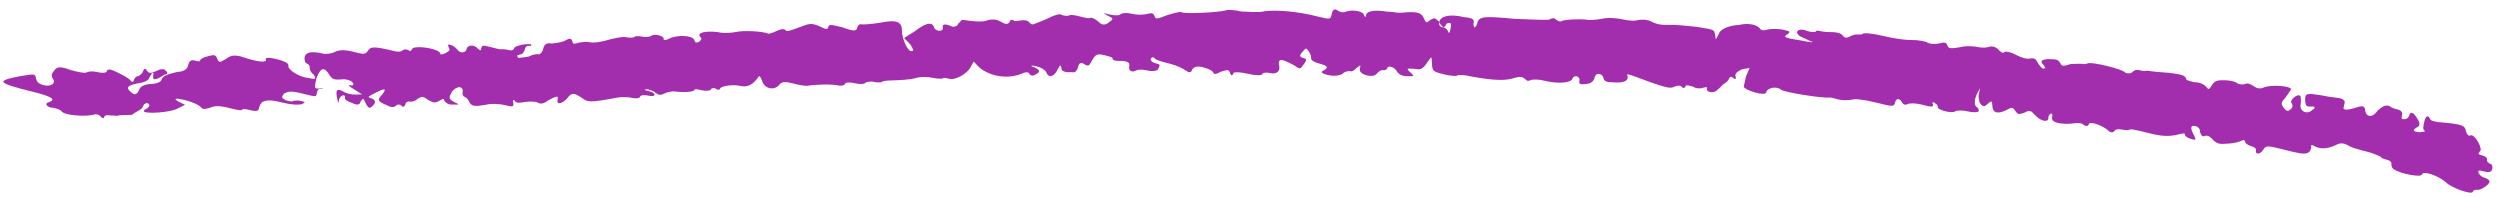 <svg width="229" height="18" viewBox="0 0 229 18" fill="none" xmlns="http://www.w3.org/2000/svg">
<path fill-rule="evenodd" clip-rule="evenodd" d="M217.781 10.142C217.288 10.874 216.655 10.716 216.644 10.001C216.545 9.692 216.387 9.652 215.666 9.9C215.132 10.052 214.786 10.109 214.658 9.934C214.687 9.799 214.716 9.664 214.775 9.394C214.805 9.259 214.676 9.084 214.36 9.006C214.043 8.927 213.381 8.905 212.748 8.747C211.295 8.528 211.137 8.489 211.148 9.204C211.218 9.648 211.188 9.783 211.692 9.766C212.038 9.71 212.167 9.884 211.792 10.076C211.358 10.538 210.596 10.206 210.743 9.53C210.802 9.26 210.732 8.815 210.732 8.815C210.475 8.466 209.636 9.255 209.923 9.468C210.052 9.643 209.993 9.913 209.805 10.009C209.588 10.24 209.43 10.2 209.172 9.852C208.915 9.503 208.944 9.367 209.378 8.906C209.625 8.54 209.872 8.174 209.872 8.174C209.772 7.864 208.131 7.741 207.41 7.989C207.035 8.18 206.719 8.101 206.432 7.888C206.145 7.674 205.829 7.595 205.641 7.691C205.453 7.787 205.137 7.708 204.979 7.668C204.85 7.494 204.217 7.337 203.713 7.354C203.051 7.331 202.863 7.427 202.617 7.793C202.37 8.159 202.341 8.294 202.083 7.945C201.955 7.771 201.51 7.517 201.006 7.534C200.531 7.416 200.215 7.338 200.244 7.203C200.145 6.893 199.828 6.814 198.692 6.674C197.871 6.612 197.051 6.55 196.734 6.472C196.389 6.528 196.23 6.489 196.072 6.449C195.914 6.41 195.598 6.331 195.381 6.562C195.164 6.793 194.847 6.714 194.689 6.675C194.59 6.365 191.584 5.618 191.209 5.809C191.021 5.905 190.863 5.865 190.863 5.865C190.705 5.826 190.201 5.843 189.697 5.86C188.976 6.108 188.818 6.069 188.718 5.759C188.59 5.585 188.461 5.41 187.957 5.427C187.136 5.365 186.761 5.557 187.177 5.945C187.306 6.12 187.434 6.294 187.276 6.255C187.089 6.351 186.96 6.176 186.702 5.827C186.474 5.343 186.316 5.304 185.97 5.36C185.624 5.417 185.308 5.338 184.705 5.045C184.26 4.792 183.785 4.674 183.597 4.77C183.568 4.905 183.252 4.826 182.994 4.477C182.707 4.263 182.549 4.224 182.203 4.28C182.016 4.376 181.512 4.393 181.195 4.314C180.879 4.236 180.058 4.174 179.525 4.326C178.833 4.439 178.488 4.495 178.388 4.186C178.289 3.876 178.131 3.837 177.597 3.989C177.251 4.045 176.747 4.062 176.461 3.849C176.144 3.77 175.67 3.652 175.166 3.669C174.662 3.686 173.525 3.545 172.576 3.309C171.627 3.073 170.648 2.972 170.619 3.107C170.431 3.203 170.273 3.164 170.273 3.164C170.115 3.124 169.769 3.181 169.581 3.276C169.206 3.468 169.018 3.564 168.761 3.215C168.632 3.04 168.157 2.922 167.653 2.939C167.149 2.956 166.675 2.838 166.675 2.838C166.517 2.799 166.358 2.759 166.329 2.895C166.141 2.99 165.825 2.912 165.509 2.833C164.905 2.54 164.342 2.828 164.758 3.216C164.887 3.39 165.361 3.508 165.807 3.762C166.281 3.88 165.935 3.936 165.144 3.739C163.533 3.481 163.217 3.402 163.78 3.115C163.997 2.884 163.997 2.884 163.364 2.727C163.048 2.648 162.385 2.625 162.04 2.682C161.506 2.834 161.348 2.795 161.219 2.62C160.962 2.271 160.171 2.074 159.291 2.283C158.787 2.3 158.254 2.452 158.066 2.548C157.879 2.644 157.503 2.835 157.445 3.105L157.169 3.607L157.099 3.162C157.029 2.717 157.029 2.717 155.418 2.459C154.439 2.358 153.46 2.257 152.956 2.274C152.452 2.291 151.948 2.308 151.345 2.015C150.9 1.762 150.396 1.779 150.05 1.835C149.863 1.931 149.2 1.909 148.726 1.791C148.251 1.673 147.273 1.571 146.739 1.724C146.048 1.836 145.544 1.853 145.385 1.814C145.069 1.735 143.399 1.747 143.024 1.939C142.836 2.034 142.707 1.86 142.549 1.821C142.42 1.646 142.262 1.607 141.887 1.798C141.541 1.855 140.058 1.771 138.734 1.726C135.957 1.462 135.453 1.479 135.305 2.155C135.246 2.425 135.059 2.521 135.059 2.521C135.059 2.521 134.93 2.346 134.989 2.076C135.048 1.806 134.919 1.631 134.099 1.57C132.833 1.255 131.954 1.463 131.836 2.004C131.777 2.274 131.906 2.449 132.064 2.488C132.222 2.527 132.41 2.432 132.439 2.296C132.469 2.161 132.657 2.066 132.815 2.105C132.973 2.144 132.914 2.415 132.855 2.685C132.796 2.955 132.767 3.09 132.638 2.916C132.668 2.781 132.381 2.567 132.381 2.567C132.222 2.527 131.935 2.313 131.836 2.004C131.42 1.616 131.42 1.616 131.045 1.807C130.64 2.134 130.641 2.134 130.412 1.65C130.184 1.166 129.868 1.087 128.86 1.121C128.514 1.177 128.01 1.194 127.694 1.116C127.536 1.076 127.032 1.093 126.715 1.015C125.737 0.914 125.203 1.066 125.144 1.336C125.085 1.606 125.085 1.606 124.957 1.432C124.887 0.987 123.908 0.886 123.375 1.038C123.187 1.134 122.841 1.19 122.554 0.976C122.268 0.763 122.08 0.858 121.992 1.264C121.874 1.804 121.874 1.804 120.608 1.489C118.868 1.056 117.069 0.894 115.874 1.023C115.34 1.176 114.362 1.074 113.699 1.052C113.067 0.895 112.405 0.872 112.217 0.968C111.683 1.12 108.472 1.318 108.185 1.104C108.027 1.065 107.493 1.217 106.96 1.369C106.051 1.713 105.863 1.809 105.764 1.499C105.665 1.19 105.507 1.15 104.973 1.302C104.627 1.359 104.123 1.376 103.649 1.258C103.174 1.14 102.828 1.196 102.641 1.292C102.611 1.427 102.107 1.444 101.633 1.326C101 1.168 101 1.168 101.445 1.422C102.048 1.714 102.048 1.714 101.456 2.137C101.081 2.328 100.923 2.289 100.507 1.9C100.22 1.687 100.062 1.647 99.904 1.608C99.874 1.743 99.4 1.625 99.083 1.546C98.609 1.428 98.134 1.31 97.947 1.406C97.759 1.502 97.443 1.423 97.284 1.383C97.156 1.209 96.622 1.361 96.059 1.648C95.496 1.936 94.963 2.088 94.775 2.184C94.588 2.279 94.43 2.24 94.301 2.066C94.172 1.891 93.856 1.812 93.51 1.869C93.164 1.925 92.818 1.982 92.848 1.846C92.689 1.807 92.531 1.768 92.472 2.038C92.255 2.269 92.097 2.229 91.652 1.976C91.207 1.723 90.861 1.779 90.515 1.836C90.14 2.027 89.478 2.005 88.183 1.825C88.025 1.786 87.966 2.056 87.778 2.152C87.719 2.422 87.373 2.479 87.215 2.439C86.612 2.147 86.266 2.203 86.365 2.513C86.435 2.957 85.615 2.896 85.545 2.451C85.317 1.967 84.784 2.119 83.787 2.868L82.819 3.482L83.363 4.045C83.621 4.394 83.72 4.703 83.562 4.664C83.187 4.855 82.631 3.578 82.62 2.863C82.639 2.013 82.194 1.759 80.623 2.081C79.931 2.194 79.081 2.267 78.923 2.228C78.765 2.188 78.577 2.284 78.518 2.554C78.46 2.825 78.272 2.92 77.194 2.51C76.245 2.273 75.928 2.195 75.87 2.465C75.811 2.735 75.653 2.696 75.049 2.403C74.288 2.071 74.1 2.167 73.191 2.511C72.47 2.759 72.095 2.95 71.966 2.776C71.838 2.601 71.492 2.658 71.117 2.849C70.741 3.041 70.395 3.097 70.395 3.097C69.95 2.844 67.964 2.777 67.43 2.929C67.085 2.986 66.393 3.098 65.76 2.941C64.623 2.8 63.744 3.009 64.16 3.397C64.288 3.572 64.288 3.572 64.071 3.803C63.884 3.898 63.696 3.994 63.597 3.685C63.527 3.24 62.044 3.156 61.294 3.539C60.919 3.73 60.76 3.691 60.79 3.556C60.849 3.286 59.9 3.05 59.683 3.28C59.495 3.376 59.149 3.433 58.833 3.354C58.516 3.275 58.171 3.332 58.171 3.332C58.141 3.467 57.637 3.484 57.321 3.405C57.004 3.326 56.125 3.535 55.592 3.687C55.058 3.839 54.367 3.952 54.05 3.873C53.734 3.794 53.388 3.851 53.042 3.907C52.509 4.059 52.509 4.059 52.409 3.75C52.31 3.44 52.123 3.536 51.747 3.727C51.372 3.919 50.868 3.936 50.522 3.992C50.048 3.874 49.831 4.105 49.742 4.511C49.683 4.781 49.466 5.012 49.308 4.972C49.15 4.933 48.804 4.989 48.429 5.181C47.737 5.294 47.391 5.35 47.421 5.215C47.292 5.041 47.45 5.08 47.638 4.984C47.796 5.023 48.013 4.793 48.072 4.522C48.131 4.252 48.319 4.156 48.477 4.196C48.635 4.235 48.635 4.235 48.664 4.1C48.536 3.925 47.152 4.151 47.093 4.421C47.064 4.556 46.876 4.652 46.718 4.613C46.402 4.534 46.244 4.495 45.74 4.512C45.581 4.472 45.265 4.394 44.791 4.276C44.316 4.158 44.158 4.118 44.099 4.388C44.04 4.659 44.04 4.659 43.753 4.445C43.495 4.096 42.833 4.074 42.745 4.479C42.657 4.884 42.153 4.901 41.895 4.552C41.766 4.378 41.48 4.164 41.321 4.125C41.005 4.046 41.005 4.046 41.104 4.356C41.233 4.53 41.203 4.665 40.828 4.857C40.453 5.048 40.295 5.009 40.324 4.874C40.096 4.39 37.823 4.109 37.734 4.514C37.705 4.649 37.517 4.745 37.389 4.571C37.23 4.531 37.072 4.492 36.885 4.588C36.855 4.723 36.509 4.779 36.193 4.7C34.136 4.189 33.949 4.284 33.702 4.65C33.456 5.016 33.298 4.977 32.349 4.741C31.558 4.544 31.054 4.561 30.678 4.753C30.303 4.944 29.799 4.961 29.641 4.922C28.534 4.646 28 4.798 27.912 5.204C27.853 5.474 27.952 5.784 28.11 5.823C28.269 5.862 28.397 6.037 28.368 6.172C28.338 6.307 28.438 6.617 28.725 6.831C28.982 7.18 28.953 7.315 28.32 7.157C27.341 7.056 26.322 6.375 26.411 5.97C26.44 5.835 26.153 5.621 25.362 5.424C24.571 5.227 24.226 5.284 24.354 5.458C24.454 5.768 23.633 5.706 22.081 5.177C21.448 5.02 21.102 5.076 20.698 5.403C20.135 5.69 20.105 5.825 19.877 5.341C19.778 5.032 19.62 4.992 19.086 5.144C18.74 5.201 18.365 5.392 18.336 5.528C18.306 5.663 18.148 5.623 17.832 5.545C17.515 5.466 17.328 5.562 17.239 5.967C17.151 6.372 16.776 6.564 16.272 6.581C15.393 6.789 14.859 6.942 14.771 7.347C14.741 7.482 14.366 7.674 13.862 7.691C13.358 7.708 12.825 7.86 12.736 8.265C12.46 8.766 12.302 8.727 11.886 8.339C11.471 7.95 11.846 7.759 12.883 7.59C13.229 7.533 13.604 7.342 13.634 7.207C13.663 7.071 13.88 6.841 13.91 6.705C14.098 6.61 14.068 6.745 14.039 6.88C13.921 7.42 14.267 7.364 15.047 6.846C15.393 6.789 15.422 6.654 15.135 6.44C15.006 6.266 14.66 6.322 14.285 6.514C13.91 6.705 13.564 6.762 13.465 6.452C13.336 6.278 13.178 6.238 13.119 6.509C13.089 6.644 12.873 6.875 12.685 6.97C12.527 6.931 12.31 7.162 12.28 7.297C12.221 7.567 12.063 7.528 11.934 7.353C11.806 7.179 11.36 6.926 10.757 6.633C10.154 6.341 9.837 6.262 9.779 6.532C9.749 6.667 9.403 6.724 8.929 6.606C8.454 6.487 8.108 6.544 7.921 6.64C7.733 6.735 7.1 6.578 6.468 6.42C5.548 6.049 5.202 6.106 4.956 6.472C4.739 6.702 4.68 6.973 4.808 7.147C5.195 7.671 4.632 7.958 3.999 7.8C3.524 7.682 3.396 7.508 3.296 7.198C3.227 6.754 3.227 6.754 1.843 6.979C-0.419 7.413 -0.291 7.588 3.031 8.414C4.613 8.808 5.217 9.101 4.495 9.348C3.962 9.501 4.378 9.889 4.882 9.872C5.198 9.951 5.514 10.029 5.643 10.204C5.901 10.553 7.7 10.716 8.579 10.507C8.767 10.411 9.083 10.49 9.212 10.664C9.34 10.839 9.499 10.878 9.528 10.743C9.557 10.608 9.745 10.512 9.903 10.552C10.062 10.591 10.566 10.574 10.724 10.613C10.911 10.518 11.573 10.54 12.078 10.523C12.482 10.196 13.016 10.044 13.075 9.774C13.104 9.639 13.321 9.408 13.479 9.447C13.796 9.526 13.737 9.796 13.361 9.988C12.423 10.466 15.101 10.421 16.198 9.981L16.948 9.598L16.345 9.306C15.9 9.052 15.929 8.917 17.037 9.193C17.669 9.35 18.273 9.643 18.401 9.817C18.53 9.992 18.688 10.031 19.222 9.879C19.597 9.687 20.101 9.67 20.892 9.867C21.525 10.025 22.158 10.182 22.187 10.047C22.216 9.912 22.691 10.03 23.007 10.109C23.482 10.227 23.67 10.131 23.699 9.996C23.729 9.861 23.787 9.591 24.005 9.36C24.38 9.168 24.726 9.112 25.833 9.387C26.782 9.623 27.286 9.606 27.632 9.55C28.007 9.358 28.007 9.358 27.532 9.24C27.216 9.162 27.029 9.257 26.87 9.218C26.841 9.353 26.524 9.274 26.208 9.196C25.763 8.943 25.763 8.943 26.009 8.577C26.385 8.385 26.572 8.289 27.68 8.565C28.945 8.88 28.945 8.88 29.004 8.609C29.063 8.339 29.122 8.069 29.438 8.148C29.626 8.052 29.626 8.052 29.28 8.108C28.776 8.125 28.776 8.125 28.982 7.18C29.376 6.138 29.722 6.082 30.207 6.915C30.465 7.264 30.623 7.303 31.127 7.286C31.819 7.173 32.422 7.466 32.363 7.736C32.334 7.871 32.175 7.832 32.017 7.792C31.859 7.753 31.988 7.927 32.433 8.181L33.165 8.648L32.661 8.665C32.157 8.682 31.682 8.564 31.395 8.35C30.792 8.057 30.733 8.327 30.902 9.082C30.972 9.527 30.972 9.527 31.061 9.121C31.149 8.716 31.682 8.564 31.594 8.969C31.564 9.104 31.852 9.318 32.168 9.397C32.771 9.689 32.959 9.593 33.018 9.323C33.264 8.957 33.264 8.957 33.492 9.441C33.72 9.925 33.879 9.965 34.096 9.734C34.5 9.407 34.401 9.098 33.926 8.98C33.61 8.901 33.798 8.805 34.361 8.518C35.299 8.039 35.457 8.078 34.993 8.675C34.559 9.137 34.53 9.272 35.449 9.643C35.895 9.897 36.082 9.801 36.27 9.705C36.299 9.57 36.645 9.514 36.774 9.688C36.903 9.863 37.09 9.767 37.149 9.497C37.178 9.361 37.366 9.266 37.524 9.305C37.682 9.344 38.028 9.288 38.245 9.057C38.621 8.866 38.65 8.73 39.224 9.158C39.669 9.411 39.827 9.451 40.203 9.259C40.578 9.068 40.607 8.933 40.706 9.242C40.835 9.417 41.122 9.63 41.468 9.574C42.13 9.596 42.13 9.596 41.527 9.304C41.082 9.051 41.111 8.916 41.387 8.414C41.851 7.818 42.513 7.84 42.366 8.515C42.336 8.651 42.465 8.825 42.465 8.825C42.623 8.864 42.91 9.078 43.009 9.388C43.267 9.737 43.425 9.776 44.463 9.607C44.996 9.455 45.816 9.517 46.291 9.635C46.924 9.792 47.082 9.831 47.012 9.387C46.913 9.077 47.071 9.116 47.2 9.291C47.328 9.465 47.674 9.409 48.02 9.353C48.366 9.296 48.87 9.279 49.186 9.358C49.473 9.572 49.819 9.515 50.224 9.189C50.974 8.806 51.162 8.71 51.074 9.115C50.956 9.656 51.489 9.504 51.923 9.042C52.387 8.445 52.545 8.484 53.277 8.951C53.851 9.379 54.009 9.418 56.618 8.928C56.963 8.871 57.626 8.894 57.942 8.973C58.258 9.051 58.604 8.995 58.634 8.86C58.663 8.725 59.009 8.668 59.325 8.747C60.116 8.944 60.205 8.538 59.414 8.342C58.939 8.223 58.939 8.223 59.285 8.167C59.443 8.206 59.918 8.325 60.046 8.499C60.333 8.713 60.491 8.752 60.867 8.561C61.054 8.465 61.588 8.313 61.904 8.392C62.883 8.493 63.574 8.38 63.604 8.245C63.633 8.11 63.95 8.188 64.266 8.267C64.582 8.346 65.086 8.329 65.116 8.194C65.145 8.058 65.491 8.002 65.62 8.177C65.778 8.216 65.936 8.255 65.966 8.12C66.025 7.85 67.22 7.72 67.853 7.877C68.328 7.996 68.861 7.843 69.325 7.247C69.571 6.881 69.571 6.881 69.799 7.365C69.968 8.119 70.917 8.355 71.381 7.758C71.598 7.527 71.786 7.432 72.577 7.628C73.051 7.746 73.684 7.904 74.03 7.848C74.721 7.735 76.233 7.684 76.866 7.841C77.024 7.88 77.37 7.824 77.4 7.689C77.429 7.554 77.775 7.497 78.249 7.615C78.724 7.734 79.228 7.717 79.257 7.581C79.445 7.486 79.791 7.429 80.107 7.508C80.424 7.587 80.769 7.53 80.769 7.53C80.799 7.395 81.303 7.378 81.807 7.361C82.311 7.344 83.319 7.31 83.852 7.158C84.386 7.006 85.048 7.028 85.522 7.146C85.839 7.225 86.343 7.208 86.343 7.208C86.372 7.073 86.689 7.151 87.005 7.23C87.48 7.348 88.605 6.774 88.911 6.137L89.187 5.636L89.731 6.199C90.721 7.015 92.332 7.274 93.616 6.738C93.991 6.547 94.308 6.626 94.278 6.761C94.407 6.935 94.565 6.975 94.753 6.879C95.316 6.591 95.345 6.456 94.742 6.164C94.267 6.046 94.455 5.95 94.93 6.068C95.404 6.186 95.691 6.4 95.82 6.574C96.018 7.194 96.552 7.042 96.857 6.405C97.133 5.904 97.133 5.904 97.232 6.214C97.174 6.484 97.49 6.563 97.648 6.602C97.806 6.641 98.152 6.585 98.31 6.624C98.469 6.664 98.686 6.433 98.744 6.163C98.833 5.757 99.02 5.662 99.307 5.875C99.752 6.129 99.782 5.993 100.058 5.492C100.334 4.991 100.521 4.895 101.154 5.053C101.629 5.171 101.945 5.25 101.916 5.385C101.886 5.52 102.203 5.599 102.707 5.582C103.369 5.604 103.498 5.778 103.439 6.049C103.35 6.454 103.637 6.668 104.013 6.476C104.2 6.381 104.546 6.324 105.021 6.442C105.495 6.56 105.841 6.504 106.029 6.408C106.305 5.907 106.305 5.907 105.83 5.789C105.514 5.71 105.385 5.536 105.414 5.401C105.444 5.266 105.631 5.17 105.76 5.344C105.889 5.519 106.522 5.676 107.154 5.834C107.787 5.991 108.39 6.284 108.677 6.498C108.964 6.711 109.152 6.616 109.211 6.345C109.428 6.114 109.615 6.019 110.248 6.176C110.723 6.294 111.168 6.547 111.138 6.683C111.267 6.857 111.455 6.761 111.83 6.57C112.364 6.418 112.551 6.322 112.65 6.631C112.75 6.941 112.908 6.98 112.967 6.71C112.996 6.575 113.658 6.597 114.291 6.755C114.924 6.912 115.586 6.935 115.616 6.799C115.645 6.664 115.991 6.608 116.307 6.687C116.94 6.844 117.345 6.517 117.146 5.898C117.106 5.318 117.422 5.397 118.47 5.943C119.203 6.41 119.044 6.371 119.508 5.774C119.754 5.408 119.596 5.368 119.438 5.329C118.964 5.211 118.993 5.076 119.427 4.614C119.644 4.383 119.644 4.383 119.902 4.732C120.03 4.907 120.13 5.216 120.1 5.351C120.071 5.486 120.358 5.7 120.832 5.818C121.623 6.015 121.752 6.19 121.189 6.477C121.001 6.573 120.972 6.708 121.605 6.865C122.079 6.983 122.583 6.966 122.959 6.775C123.176 6.544 123.522 6.488 123.68 6.527C123.838 6.566 124.026 6.471 124.243 6.24C124.647 5.913 124.647 5.913 124.559 6.318C124.441 6.859 125.865 7.213 126.141 6.712C126.358 6.481 126.546 6.385 126.704 6.425C126.862 6.464 127.05 6.368 127.079 6.233C127.138 5.963 127.771 6.12 127.999 6.604C128.127 6.779 128.414 6.993 128.918 6.976C129.581 6.998 129.581 6.998 129.165 6.61C128.749 6.221 128.907 6.261 129.728 6.322C130.202 6.441 130.419 6.21 130.912 5.478C131.159 5.112 131.13 5.247 131.17 5.827C131.181 6.542 131.339 6.581 132.288 6.817C132.921 6.975 133.425 6.958 133.425 6.958C133.454 6.822 134.117 6.845 134.749 7.002C136.993 7.418 138.001 7.384 138.723 7.136C139.256 6.984 139.414 7.023 139.701 7.237C139.83 7.412 139.988 7.451 140.176 7.355C140.363 7.26 140.867 7.242 141.5 7.4C142.766 7.715 143.961 7.585 144.049 7.18C144.079 7.044 144.267 6.949 144.425 6.988C144.583 7.027 144.712 7.202 144.682 7.337C144.594 7.742 144.752 7.782 145.444 7.669C145.79 7.613 146.007 7.382 146.066 7.111C146.183 6.571 146.816 6.728 146.886 7.173C146.985 7.483 147.143 7.522 147.806 7.544C148.626 7.606 149.159 7.454 149.09 7.009C148.99 6.7 148.832 6.66 151.146 7.521C152.698 8.05 153.015 8.128 153.39 7.937C153.578 7.841 153.923 7.785 154.052 7.959C154.181 8.134 154.369 8.038 154.398 7.903C154.427 7.768 154.586 7.807 155.06 7.925C155.347 8.139 155.851 8.122 156.039 8.026C156.385 7.97 156.385 7.97 156.355 8.105C156.267 8.51 157.087 8.572 157.334 8.206C157.521 8.11 157.768 7.744 157.956 7.648C158.143 7.553 158.36 7.322 158.39 7.187C158.419 7.052 158.607 6.956 158.735 7.13C159.022 7.344 159.052 7.209 158.953 6.899C159.011 6.629 159.199 6.533 159.574 6.342L160.266 6.229L159.931 7C159.843 7.406 159.754 7.811 159.725 7.946C159.824 8.256 161.693 8.863 161.781 8.458C161.87 8.053 162.749 7.844 163.165 8.232C163.452 8.446 166.991 9.042 167.682 8.929C167.682 8.929 168.157 9.047 168.473 9.126C168.79 9.205 169.294 9.188 169.639 9.131C169.827 9.035 170.647 9.097 171.755 9.373C173.337 9.766 173.495 9.806 173.583 9.4C173.671 8.995 174.017 8.939 174.245 9.423C174.374 9.597 174.532 9.636 174.72 9.541C174.908 9.445 175.412 9.428 176.044 9.585C176.835 9.782 177.152 9.861 177.052 9.551C176.924 9.377 177.111 9.281 177.24 9.456C177.398 9.495 177.527 9.669 177.497 9.804C177.439 10.075 178.862 10.429 179.079 10.198C179.267 10.102 179.771 10.085 180.245 10.203C180.72 10.322 181.224 10.305 181.254 10.169C181.283 10.034 181.154 9.86 181.154 9.86C180.838 9.781 180.797 9.201 181.103 8.565L181.379 8.064L181.261 8.604C181.202 8.875 181.272 9.319 181.401 9.494C181.658 9.843 181.846 9.747 182.063 9.516C182.468 9.189 182.468 9.189 182.508 9.769C182.548 10.349 183.023 10.467 183.774 10.084C184.336 9.797 184.336 9.797 184.594 10.146C184.851 10.495 184.851 10.495 185.385 10.343C185.948 10.055 185.948 10.055 186.492 10.618C187.037 11.181 187.699 11.203 187.629 10.759C187.658 10.623 187.688 10.488 187.875 10.393C188.034 10.432 188.004 10.567 187.975 10.702C187.916 10.972 188.045 11.147 188.519 11.265C188.836 11.344 189.498 11.366 189.844 11.31C190.189 11.253 190.693 11.236 190.822 11.411C191.109 11.624 191.297 11.529 191.326 11.394C191.385 11.123 192.176 11.32 192.908 11.787C193.324 12.176 193.482 12.215 193.699 11.984C193.728 11.849 194.074 11.793 194.391 11.871C194.707 11.95 195.053 11.894 195.053 11.894C195.082 11.758 195.873 11.955 196.822 12.191C198.088 12.506 198.592 12.489 199.283 12.377C199.817 12.224 200.163 12.168 200.133 12.303C200.104 12.438 200.391 12.652 200.707 12.731C201.182 12.849 201.182 12.849 200.954 12.365C200.597 11.706 200.656 11.436 201.13 11.554C201.288 11.593 201.575 11.807 201.516 12.078C201.616 12.387 201.745 12.562 201.932 12.466C202.12 12.37 202.436 12.449 202.694 12.798C203.109 13.186 203.268 13.225 204.117 13.152C204.621 13.135 205.155 12.983 205.342 12.887C205.53 12.791 205.53 12.791 205.659 12.966C205.629 13.101 205.916 13.315 206.233 13.393C206.549 13.472 206.678 13.647 206.648 13.782C206.56 14.187 207.064 14.17 207.34 13.669C207.586 13.303 207.745 13.342 209.327 13.736C210.592 14.051 211.067 14.169 211.442 13.977C211.629 13.882 211.688 13.611 211.718 13.476C211.589 13.302 211.777 13.206 212.064 13.42C212.667 13.713 213.359 13.6 214.109 13.217C214.297 13.121 214.643 13.065 215.088 13.318C215.375 13.531 216.166 13.728 216.798 13.886C217.431 14.043 218.034 14.336 218.034 14.336C218.163 14.51 218.321 14.55 218.638 14.628C218.954 14.707 219.083 14.882 219.053 15.017C219.024 15.152 219.123 15.461 219.281 15.501C219.855 15.928 221.783 16.266 221.842 15.995C221.93 15.59 223.324 16.079 224.027 16.682C224.571 17.244 226.44 17.852 226.499 17.582C226.529 17.447 226.716 17.351 226.874 17.39C227.191 17.469 227.971 16.951 228.03 16.68C228.059 16.545 227.93 16.371 227.614 16.292C227.298 16.213 227.169 16.039 227.04 15.864C226.941 15.555 227.099 15.594 227.573 15.712C228.048 15.83 228.236 15.735 228.295 15.464C228.353 15.194 228.225 15.02 228.067 14.98C227.908 14.941 227.78 14.766 227.809 14.631C227.838 14.496 227.71 14.322 227.393 14.243C227.077 14.164 226.919 14.125 227.136 13.894C227.511 13.703 226.669 12.211 226.294 12.402C226.106 12.498 225.977 12.324 225.878 12.014C225.808 11.569 225.679 11.395 223.88 11.232C223.218 11.21 222.585 11.052 222.615 10.917C222.387 10.433 222.17 10.664 222.052 11.204C221.993 11.475 221.905 11.88 222.063 11.919C222.192 12.094 222.033 12.055 221.688 12.111C221.025 12.089 220.897 11.914 221.46 11.627C221.647 11.531 221.706 11.261 221.449 10.912C221.092 10.253 220.775 10.175 220.687 10.58C220.658 10.715 220.441 10.946 220.282 10.907C219.937 10.963 219.966 10.828 220.025 10.558C220.084 10.287 219.955 10.113 219.639 10.034C219.481 9.995 219.006 9.877 218.877 9.702C218.403 9.584 218.186 9.815 217.781 10.142Z" fill="#A32EAD"/>
</svg>
